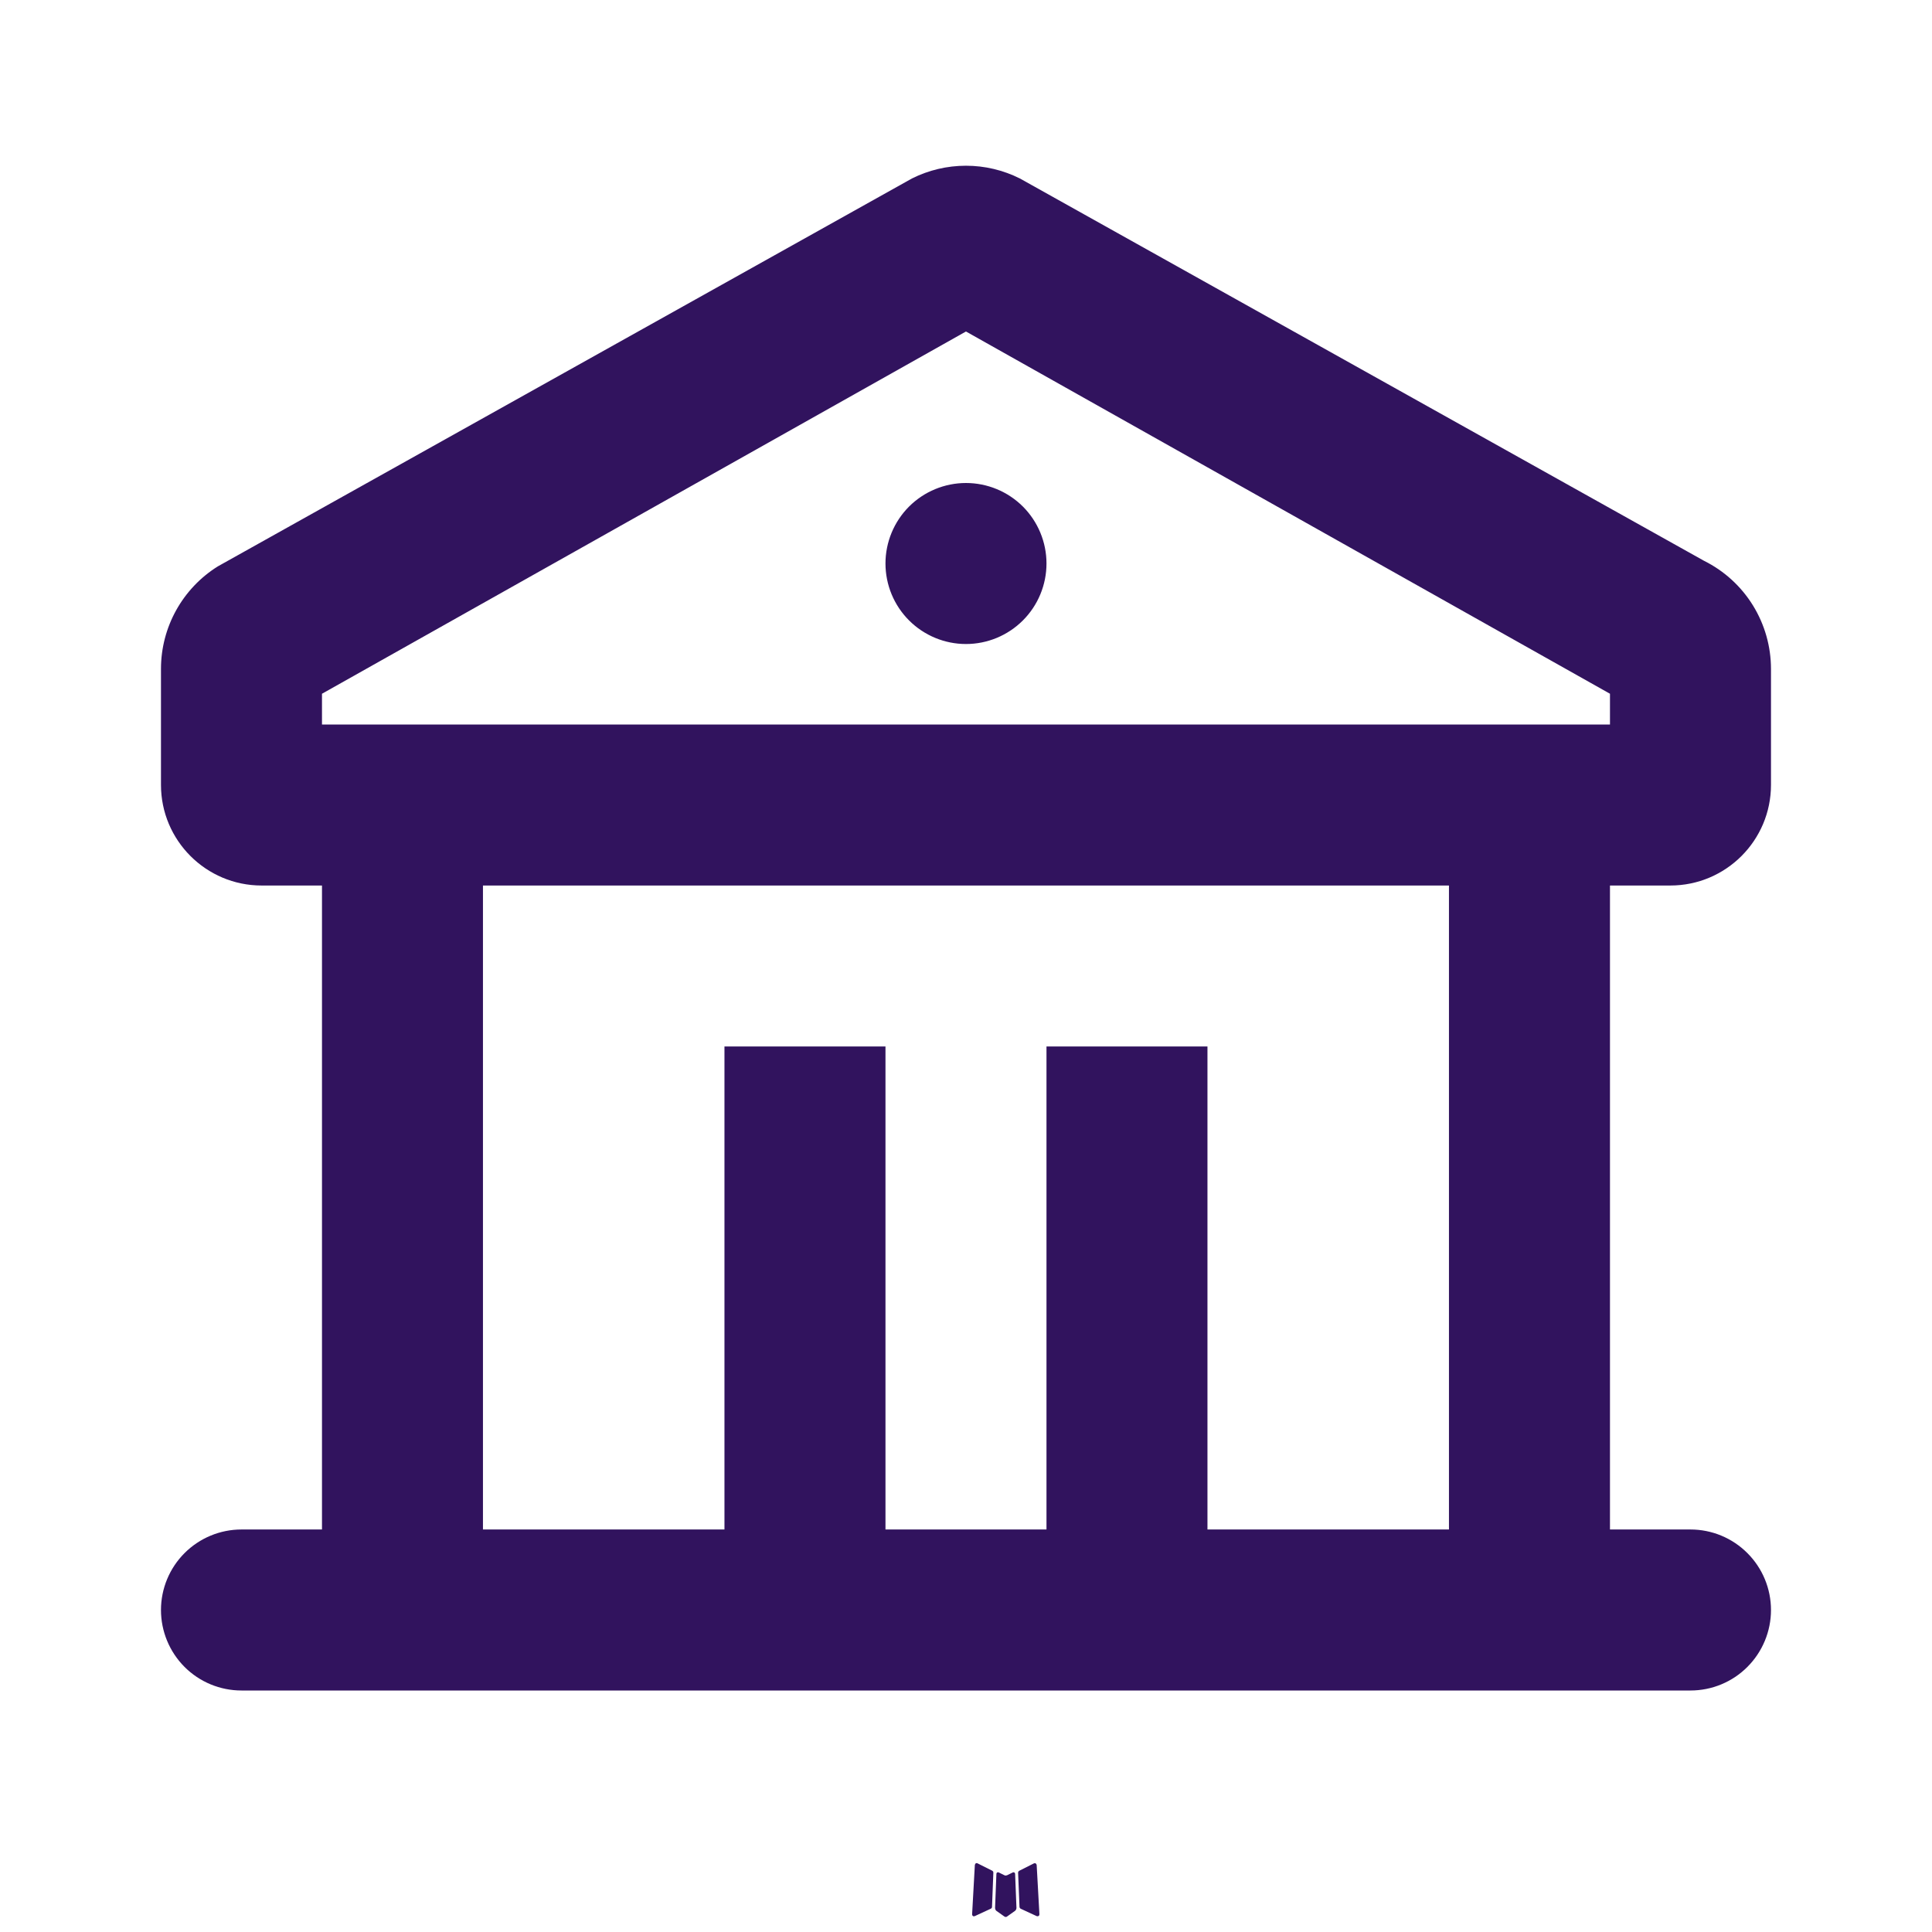 <svg width="50" height="50" viewBox="0 0 50 50" fill="none" xmlns="http://www.w3.org/2000/svg">
<path d="M26.235 48.454L26.212 48.458L26.064 48.531L26.023 48.54L25.994 48.531L25.846 48.458C25.823 48.451 25.807 48.455 25.796 48.469L25.787 48.49L25.752 49.381L25.762 49.423L25.783 49.45L26 49.604L26.031 49.612L26.056 49.604L26.273 49.45L26.298 49.417L26.306 49.381L26.271 48.492C26.265 48.469 26.253 48.457 26.235 48.454ZM26.787 48.219L26.76 48.223L26.375 48.417L26.354 48.438L26.348 48.46L26.385 49.356L26.396 49.381L26.412 49.396L26.831 49.59C26.858 49.596 26.878 49.591 26.892 49.573L26.9 49.544L26.829 48.265C26.822 48.24 26.808 48.224 26.787 48.219ZM25.298 48.223C25.289 48.217 25.278 48.215 25.267 48.218C25.257 48.22 25.247 48.227 25.241 48.235L25.229 48.265L25.158 49.544C25.16 49.569 25.171 49.585 25.194 49.594L25.225 49.59L25.644 49.396L25.665 49.379L25.673 49.356L25.708 48.46L25.702 48.435L25.681 48.415L25.298 48.223Z" fill="#31135E"/>
<path d="M26.395 4.619L44.103 14.515C44.623 14.774 45.06 15.173 45.366 15.668C45.671 16.162 45.833 16.732 45.833 17.312V20.312C45.833 21.75 44.666 22.917 43.228 22.917H41.666V39.583H43.749C44.302 39.583 44.832 39.803 45.222 40.194C45.613 40.584 45.833 41.114 45.833 41.667C45.833 42.219 45.613 42.749 45.222 43.14C44.832 43.531 44.302 43.75 43.749 43.75H6.249C5.697 43.75 5.167 43.531 4.776 43.14C4.386 42.749 4.166 42.219 4.166 41.667C4.166 41.114 4.386 40.584 4.776 40.194C5.167 39.803 5.697 39.583 6.249 39.583H8.333V22.917H6.77C5.333 22.917 4.166 21.75 4.166 20.312V17.312C4.166 16.225 4.729 15.225 5.637 14.658L23.601 4.619C24.035 4.402 24.514 4.289 24.999 4.289C25.485 4.289 25.961 4.402 26.395 4.619ZM37.499 22.917H12.499V39.583H18.749V27.083H22.916V39.583H27.083V27.083H31.249V39.583H37.499V22.917ZM24.999 8.579L8.333 17.954V18.75H41.666V17.954L24.999 8.579ZM24.999 12.5C25.552 12.5 26.082 12.72 26.473 13.11C26.863 13.501 27.083 14.031 27.083 14.583C27.083 15.136 26.863 15.666 26.473 16.056C26.082 16.447 25.552 16.667 24.999 16.667C24.447 16.667 23.917 16.447 23.526 16.056C23.136 15.666 22.916 15.136 22.916 14.583C22.916 14.031 23.136 13.501 23.526 13.11C23.917 12.72 24.447 12.5 24.999 12.5Z" fill="#31135E"/>
</svg>
